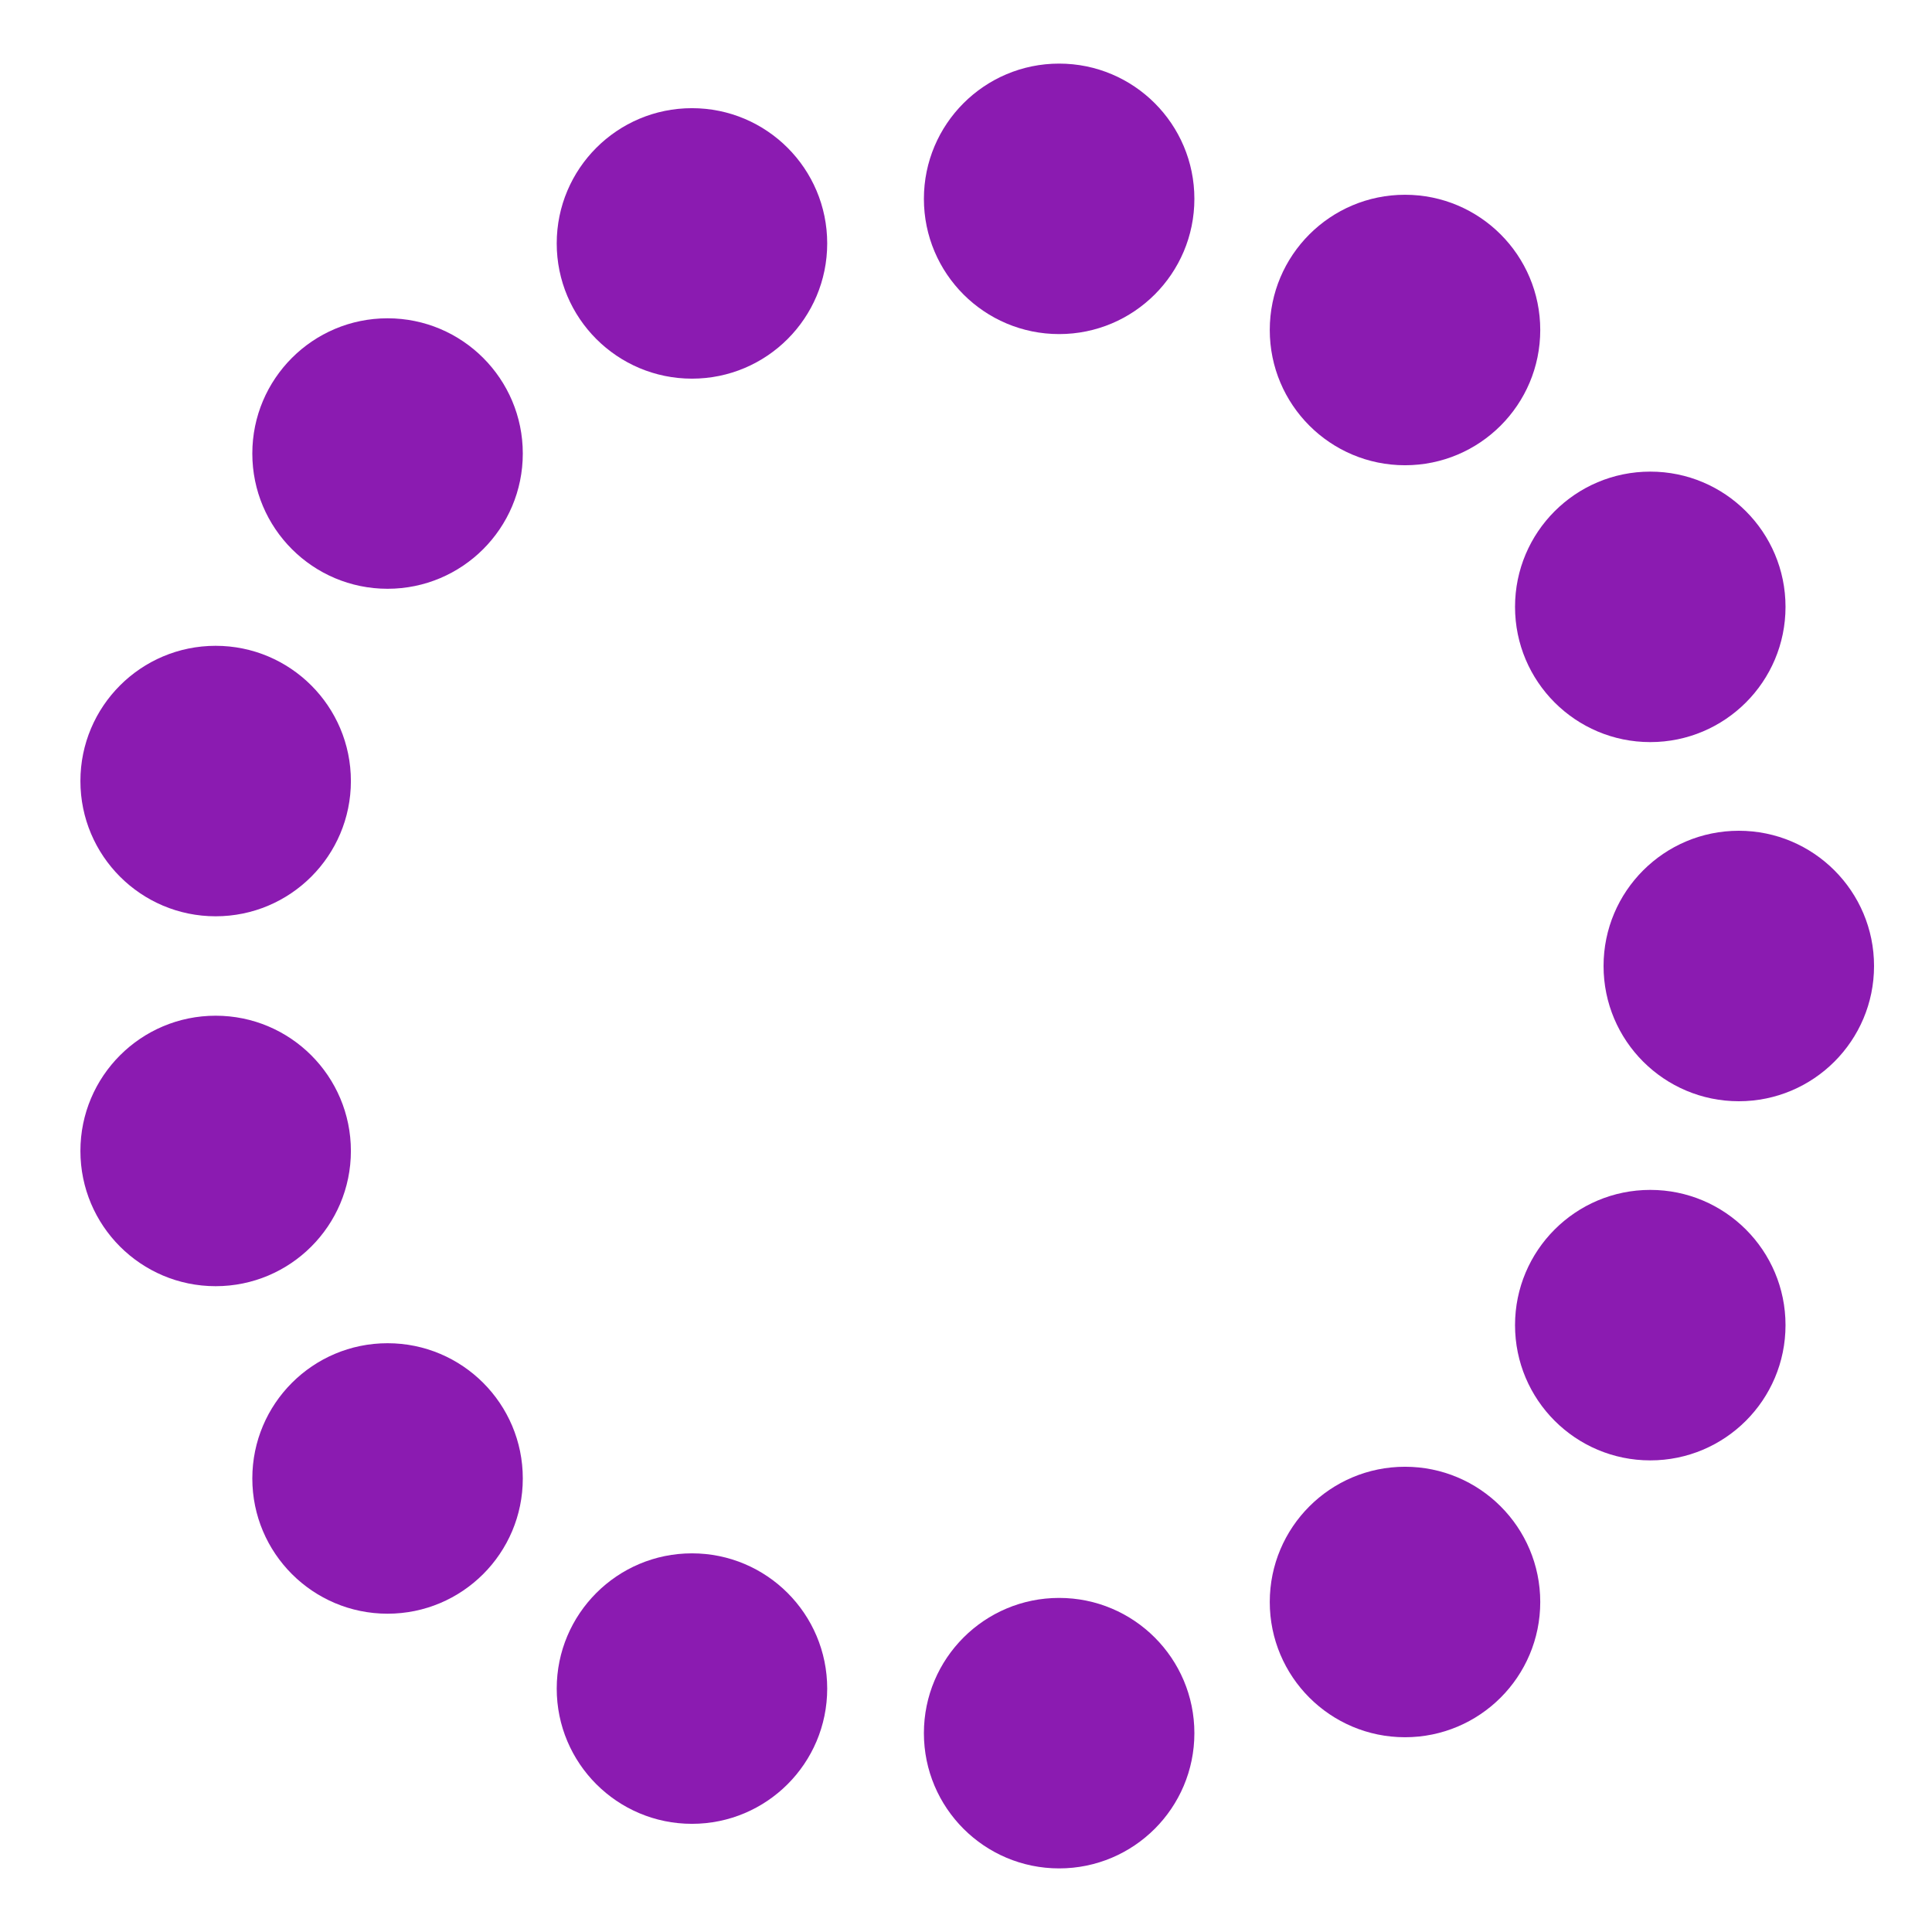 <svg xmlns="http://www.w3.org/2000/svg" xmlns:xlink="http://www.w3.org/1999/xlink" style="margin:auto;background:#fff;display:block;" viewBox="0 0 100 100" preserveAspectRatio="xMidYMid">
<circle cx="90" cy="50" fill="#8b1bb1" r="7">
  <animate attributeName="r" values="4.2;4.2;7;4.2;4.2" times="0;0.1;0.2;0.3;1" dur="1s" repeatCount="indefinite" begin="-0.923s"></animate>
  <animate attributeName="fill" values="#8b1bb1;#8b1bb1;#8b1bb1;#8b1bb1;#8b1bb1" repeatCount="indefinite" times="0;0.1;0.2;0.3;1" dur="1s" begin="-0.923s"></animate>
</circle><circle cx="85.418" cy="68.589" fill="#8b1bb1" r="7">
  <animate attributeName="r" values="4.2;4.2;7;4.2;4.2" times="0;0.1;0.2;0.3;1" dur="1s" repeatCount="indefinite" begin="-0.846s"></animate>
  <animate attributeName="fill" values="#8b1bb1;#8b1bb1;#8b1bb1;#8b1bb1;#8b1bb1" repeatCount="indefinite" times="0;0.1;0.2;0.3;1" dur="1s" begin="-0.846s"></animate>
</circle><circle cx="72.723" cy="82.919" fill="#8b1bb1" r="7">
  <animate attributeName="r" values="4.2;4.2;7;4.2;4.2" times="0;0.1;0.2;0.3;1" dur="1s" repeatCount="indefinite" begin="-0.769s"></animate>
  <animate attributeName="fill" values="#8b1bb1;#8b1bb1;#8b1bb1;#8b1bb1;#8b1bb1" repeatCount="indefinite" times="0;0.1;0.2;0.3;1" dur="1s" begin="-0.769s"></animate>
</circle><circle cx="54.821" cy="89.708" fill="#8b1bb1" r="7">
  <animate attributeName="r" values="4.2;4.2;7;4.2;4.2" times="0;0.1;0.2;0.3;1" dur="1s" repeatCount="indefinite" begin="-0.692s"></animate>
  <animate attributeName="fill" values="#8b1bb1;#8b1bb1;#8b1bb1;#8b1bb1;#8b1bb1" repeatCount="indefinite" times="0;0.1;0.2;0.3;1" dur="1s" begin="-0.692s"></animate>
</circle><circle cx="35.816" cy="87.401" fill="#8b1bb1" r="7">
  <animate attributeName="r" values="4.2;4.2;7;4.2;4.2" times="0;0.1;0.2;0.3;1" dur="1s" repeatCount="indefinite" begin="-0.615s"></animate>
  <animate attributeName="fill" values="#8b1bb1;#8b1bb1;#8b1bb1;#8b1bb1;#8b1bb1" repeatCount="indefinite" times="0;0.1;0.2;0.3;1" dur="1s" begin="-0.615s"></animate>
</circle><circle cx="20.06" cy="76.525" fill="#8b1bb1" r="7">
  <animate attributeName="r" values="4.2;4.2;7;4.2;4.2" times="0;0.1;0.2;0.3;1" dur="1s" repeatCount="indefinite" begin="-0.538s"></animate>
  <animate attributeName="fill" values="#8b1bb1;#8b1bb1;#8b1bb1;#8b1bb1;#8b1bb1" repeatCount="indefinite" times="0;0.1;0.2;0.3;1" dur="1s" begin="-0.538s"></animate>
</circle><circle cx="11.162" cy="59.573" fill="#8b1bb1" r="7">
  <animate attributeName="r" values="4.2;4.2;7;4.2;4.2" times="0;0.1;0.2;0.3;1" dur="1s" repeatCount="indefinite" begin="-0.462s"></animate>
  <animate attributeName="fill" values="#8b1bb1;#8b1bb1;#8b1bb1;#8b1bb1;#8b1bb1" repeatCount="indefinite" times="0;0.1;0.2;0.3;1" dur="1s" begin="-0.462s"></animate>
</circle><circle cx="11.162" cy="40.427" fill="#8b1bb1" r="7">
  <animate attributeName="r" values="4.2;4.2;7;4.2;4.2" times="0;0.1;0.2;0.3;1" dur="1s" repeatCount="indefinite" begin="-0.385s"></animate>
  <animate attributeName="fill" values="#8b1bb1;#8b1bb1;#8b1bb1;#8b1bb1;#8b1bb1" repeatCount="indefinite" times="0;0.1;0.2;0.3;1" dur="1s" begin="-0.385s"></animate>
</circle><circle cx="20.06" cy="23.475" fill="#8b1bb1" r="7">
  <animate attributeName="r" values="4.2;4.2;7;4.2;4.2" times="0;0.1;0.2;0.3;1" dur="1s" repeatCount="indefinite" begin="-0.308s"></animate>
  <animate attributeName="fill" values="#8b1bb1;#8b1bb1;#8b1bb1;#8b1bb1;#8b1bb1" repeatCount="indefinite" times="0;0.1;0.2;0.3;1" dur="1s" begin="-0.308s"></animate>
</circle><circle cx="35.816" cy="12.599" fill="#8b1bb1" r="7">
  <animate attributeName="r" values="4.2;4.2;7;4.2;4.2" times="0;0.1;0.2;0.3;1" dur="1s" repeatCount="indefinite" begin="-0.231s"></animate>
  <animate attributeName="fill" values="#8b1bb1;#8b1bb1;#8b1bb1;#8b1bb1;#8b1bb1" repeatCount="indefinite" times="0;0.1;0.2;0.3;1" dur="1s" begin="-0.231s"></animate>
</circle><circle cx="54.821" cy="10.292" fill="#8b1bb1" r="7">
  <animate attributeName="r" values="4.2;4.2;7;4.2;4.2" times="0;0.1;0.2;0.3;1" dur="1s" repeatCount="indefinite" begin="-0.154s"></animate>
  <animate attributeName="fill" values="#8b1bb1;#8b1bb1;#8b1bb1;#8b1bb1;#8b1bb1" repeatCount="indefinite" times="0;0.1;0.2;0.3;1" dur="1s" begin="-0.154s"></animate>
</circle><circle cx="72.723" cy="17.081" fill="#8b1bb1" r="7">
  <animate attributeName="r" values="4.2;4.2;7;4.2;4.2" times="0;0.1;0.2;0.3;1" dur="1s" repeatCount="indefinite" begin="-0.077s"></animate>
  <animate attributeName="fill" values="#8b1bb1;#8b1bb1;#8b1bb1;#8b1bb1;#8b1bb1" repeatCount="indefinite" times="0;0.1;0.2;0.3;1" dur="1s" begin="-0.077s"></animate>
</circle><circle cx="85.418" cy="31.411" fill="#8b1bb1" r="7">
  <animate attributeName="r" values="4.2;4.2;7;4.2;4.2" times="0;0.1;0.2;0.3;1" dur="1s" repeatCount="indefinite" begin="0s"></animate>
  <animate attributeName="fill" values="#8b1bb1;#8b1bb1;#8b1bb1;#8b1bb1;#8b1bb1" repeatCount="indefinite" times="0;0.1;0.2;0.3;1" dur="1s" begin="0s"></animate>
</circle>
</svg>
